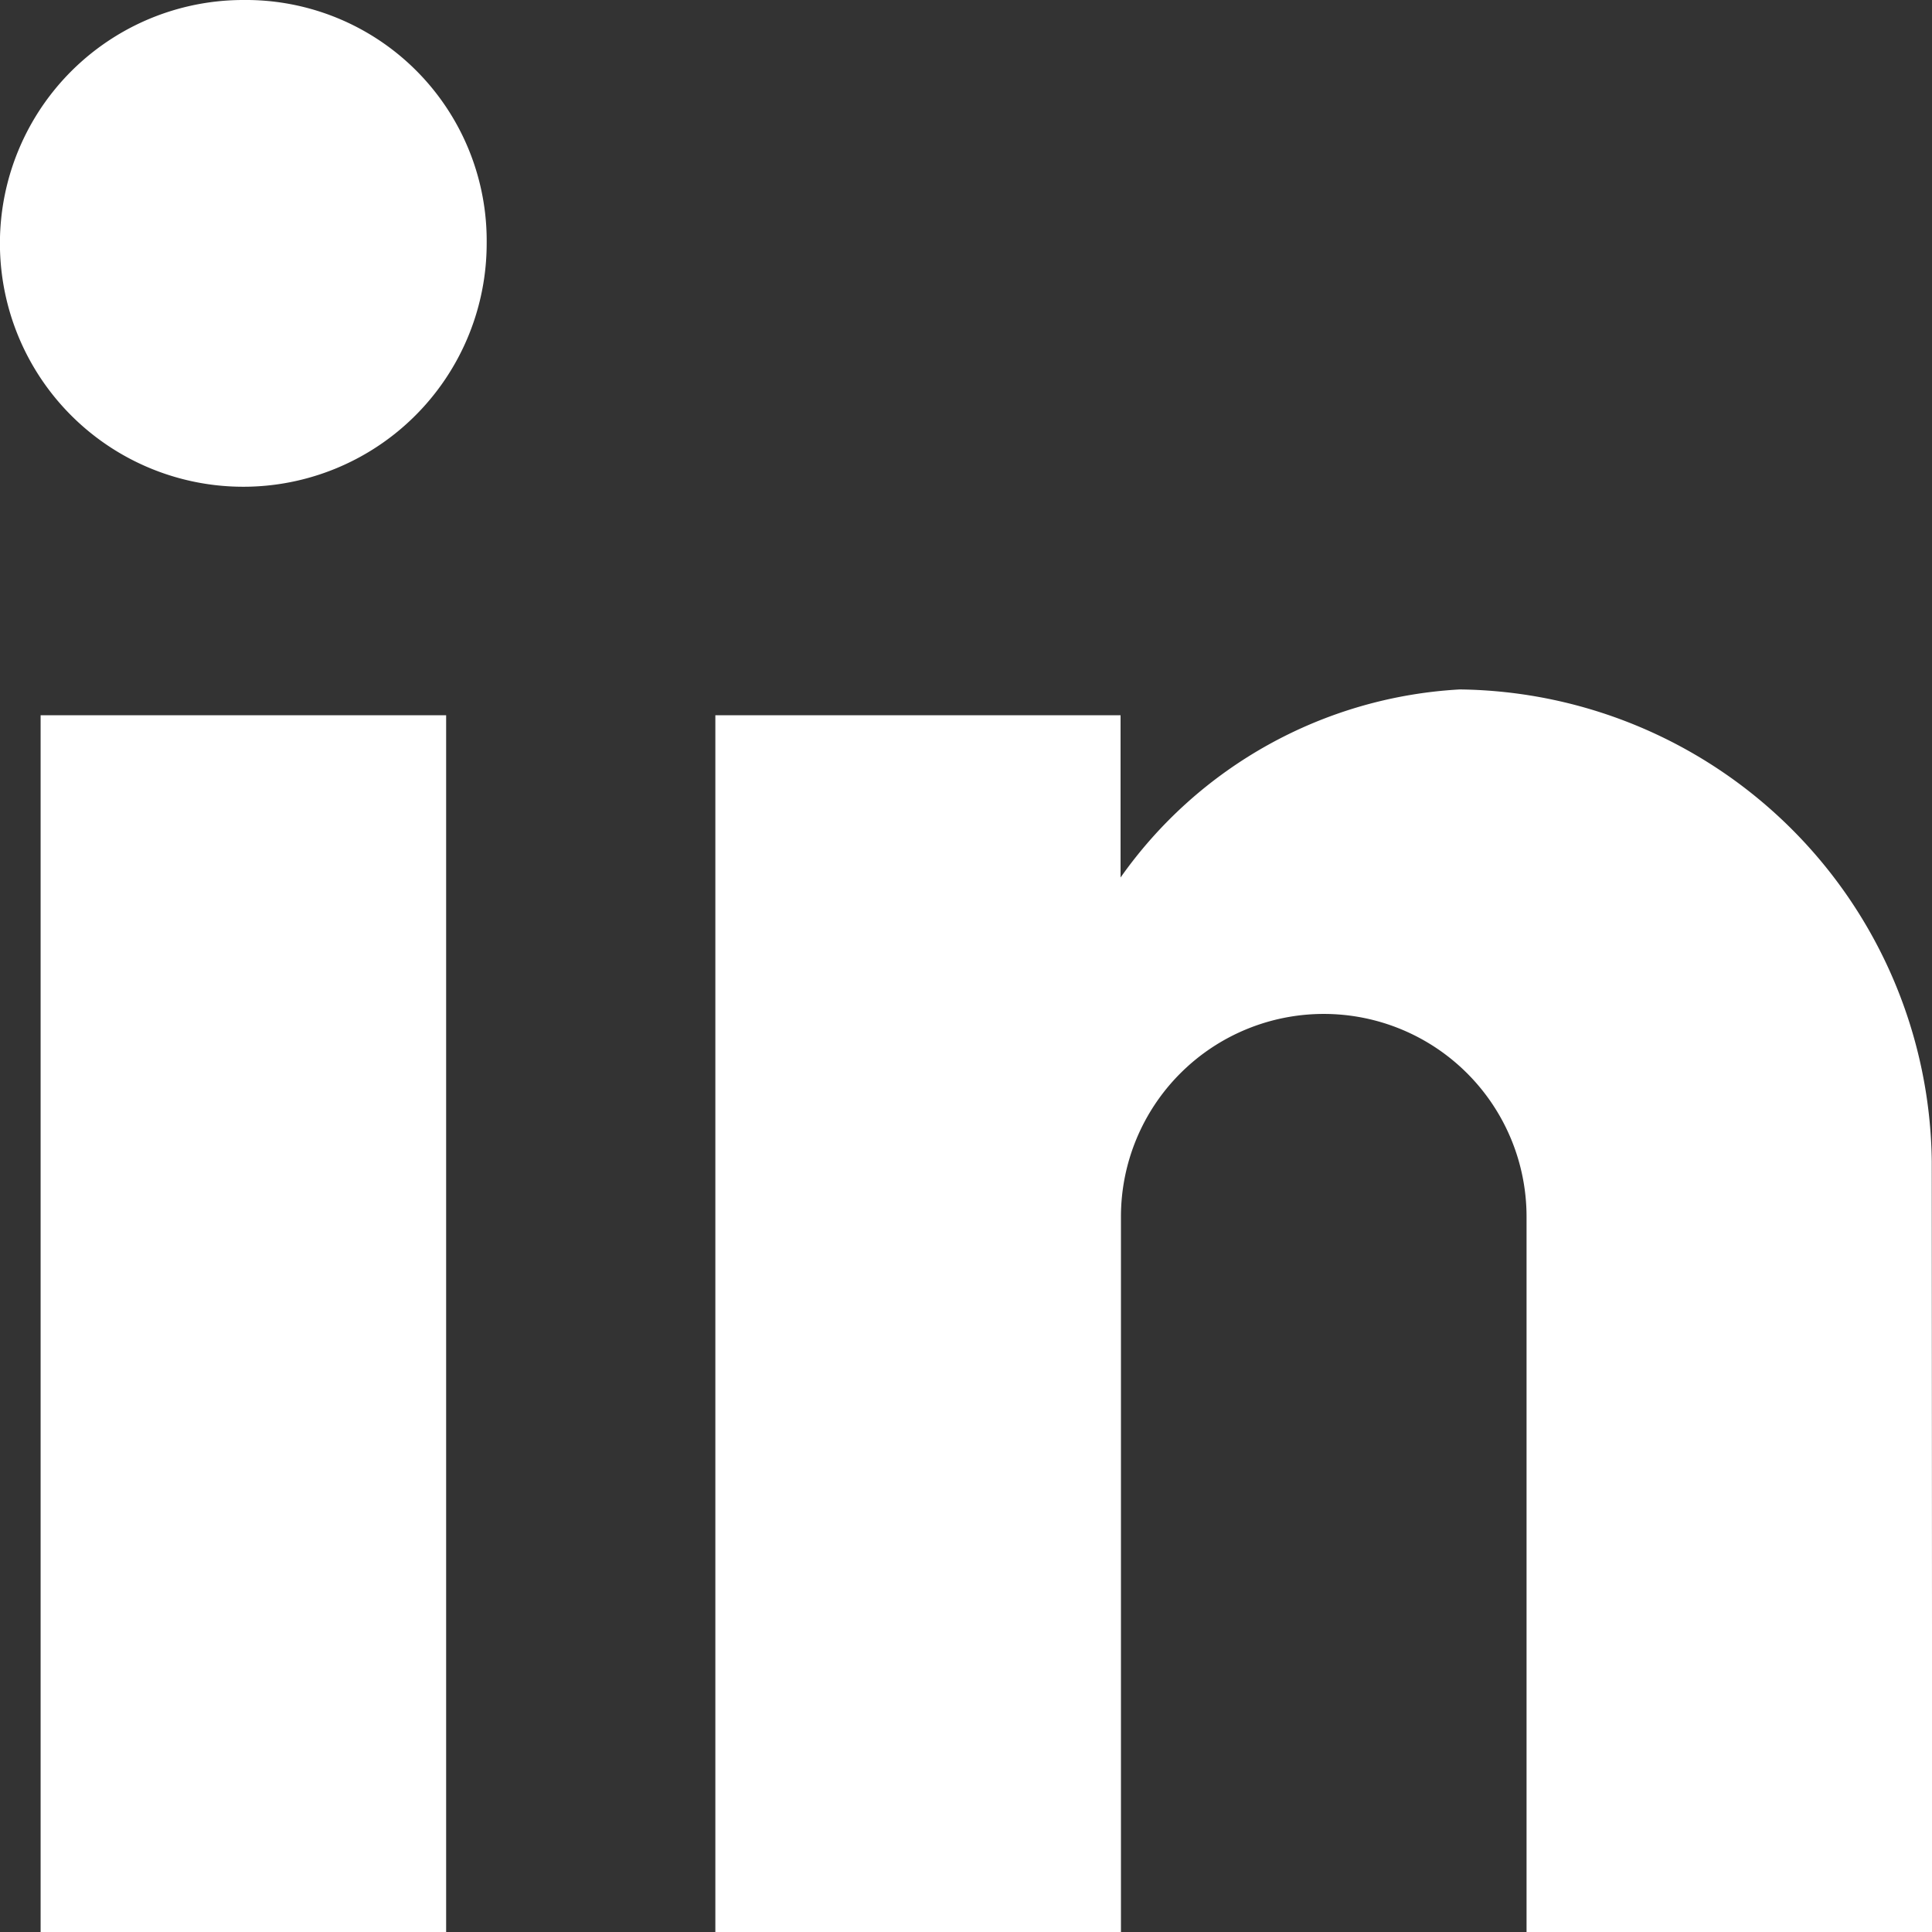 <svg xmlns="http://www.w3.org/2000/svg" viewBox="-160.448 841.496 24.831 24.831">
  <rect x="-160.448" y="841.496" width="24.831" height="24.831" fill="#333333" stroke="none"/>
  <defs>
    <style>
      .cls-1 {
        fill: #fff;
        fill-rule: evenodd;
      }
    </style>
  </defs>
  <g id="Group_3336" data-name="Group 3336" transform="translate(-160.448 841.496)">
    <path id="Path_21117" data-name="Path 21117" class="cls-1" d="M4.074,28.383H9.286V12.745H4.074ZM6.68,3.552A3.128,3.128,0,1,0,9.807,6.68,3.095,3.095,0,0,0,6.68,3.552Zm21.7,14.927a6.139,6.139,0,0,0-6.066-6.066,5.721,5.721,0,0,0-4.36,2.417V12.745H12.746V28.383h5.213V19.19a2.606,2.606,0,0,1,5.213,0v9.193h5.213Z" transform="translate(-3.552 -3.552)"/>
  </g>
</svg>
